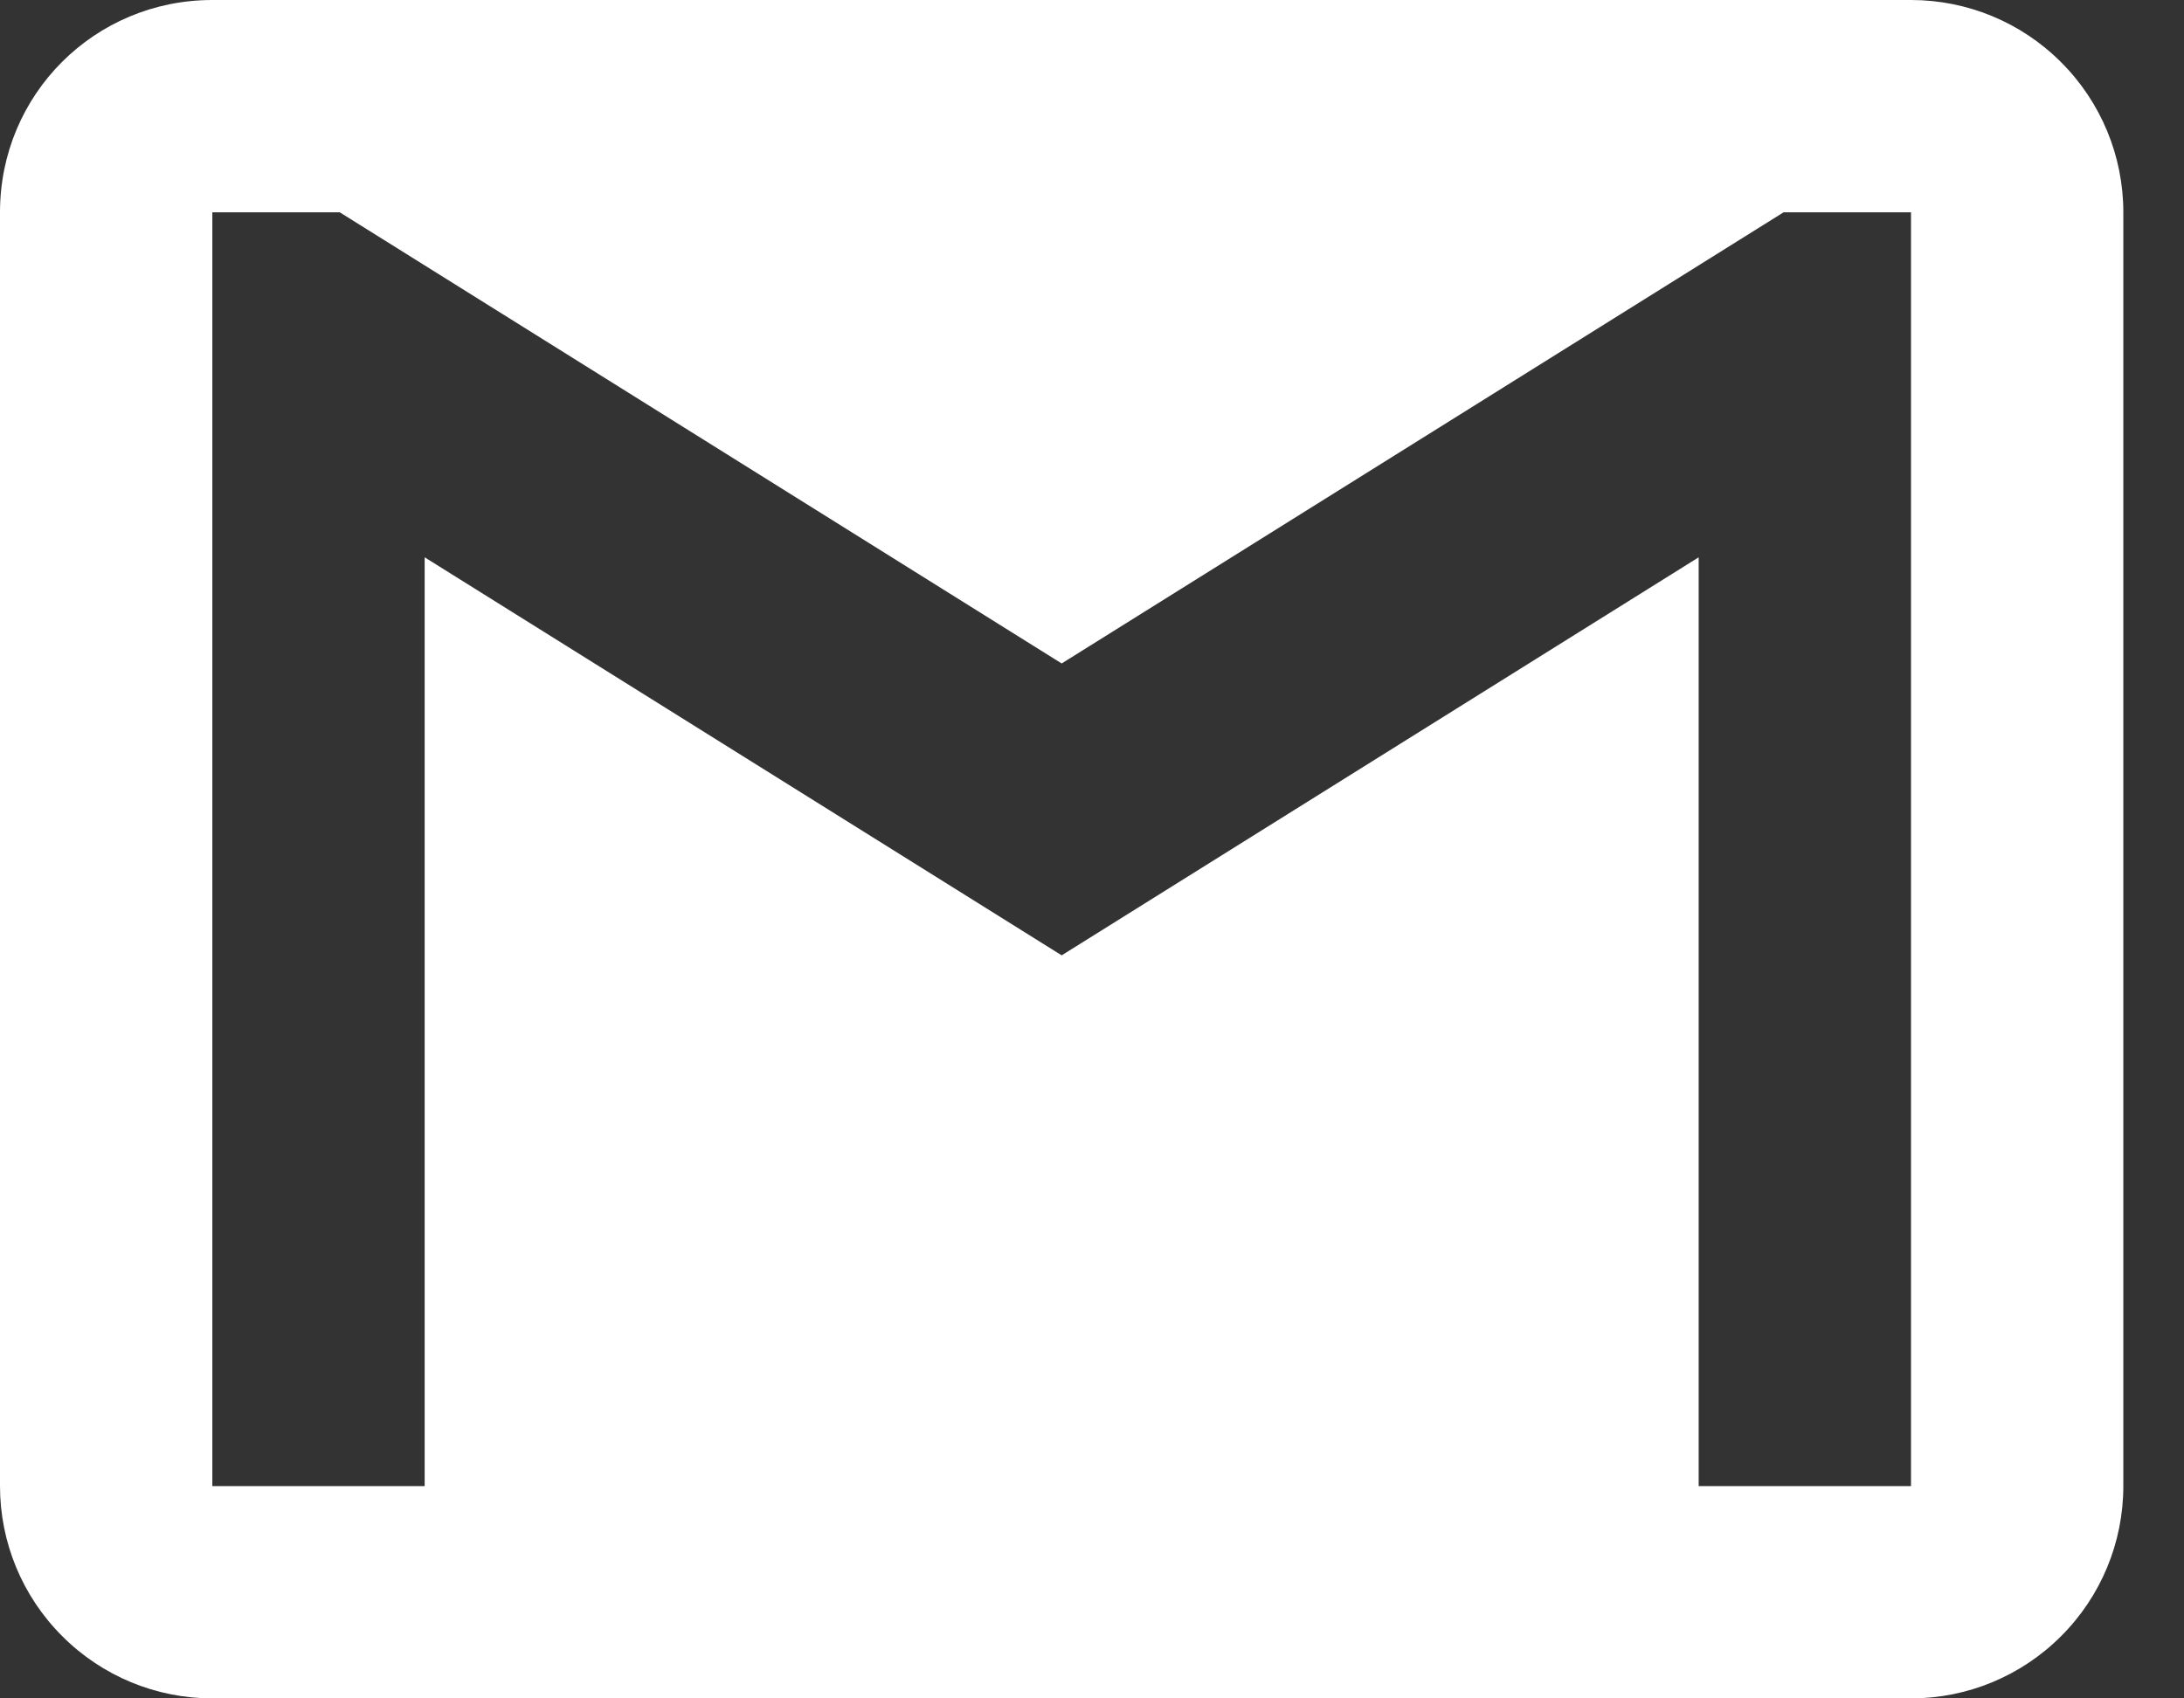 <?xml version="1.0" encoding="utf-8"?>
<svg xmlns="http://www.w3.org/2000/svg" fill="none" height="100%" overflow="visible" preserveAspectRatio="none" style="display: block;" viewBox="0 0 18 14" width="100%">
<rect x="0" y="0" width="18" height="14" fill="#333333" stroke="none"/>
<path d="M15.75 12.25H14V4.594L8.75 7.875L3.5 4.594V12.25H1.75V1.75H2.8L8.75 5.469L14.7 1.75H15.75M15.75 0H1.75C0.779 0 0 0.779 0 1.75V12.25C0 12.714 0.184 13.159 0.513 13.487C0.841 13.816 1.286 14 1.75 14H15.75C16.214 14 16.659 13.816 16.987 13.487C17.316 13.159 17.5 12.714 17.5 12.25V1.75C17.5 1.286 17.316 0.841 16.987 0.513C16.659 0.184 16.214 0 15.75 0Z" fill="white" id="Vector"/>
</svg>